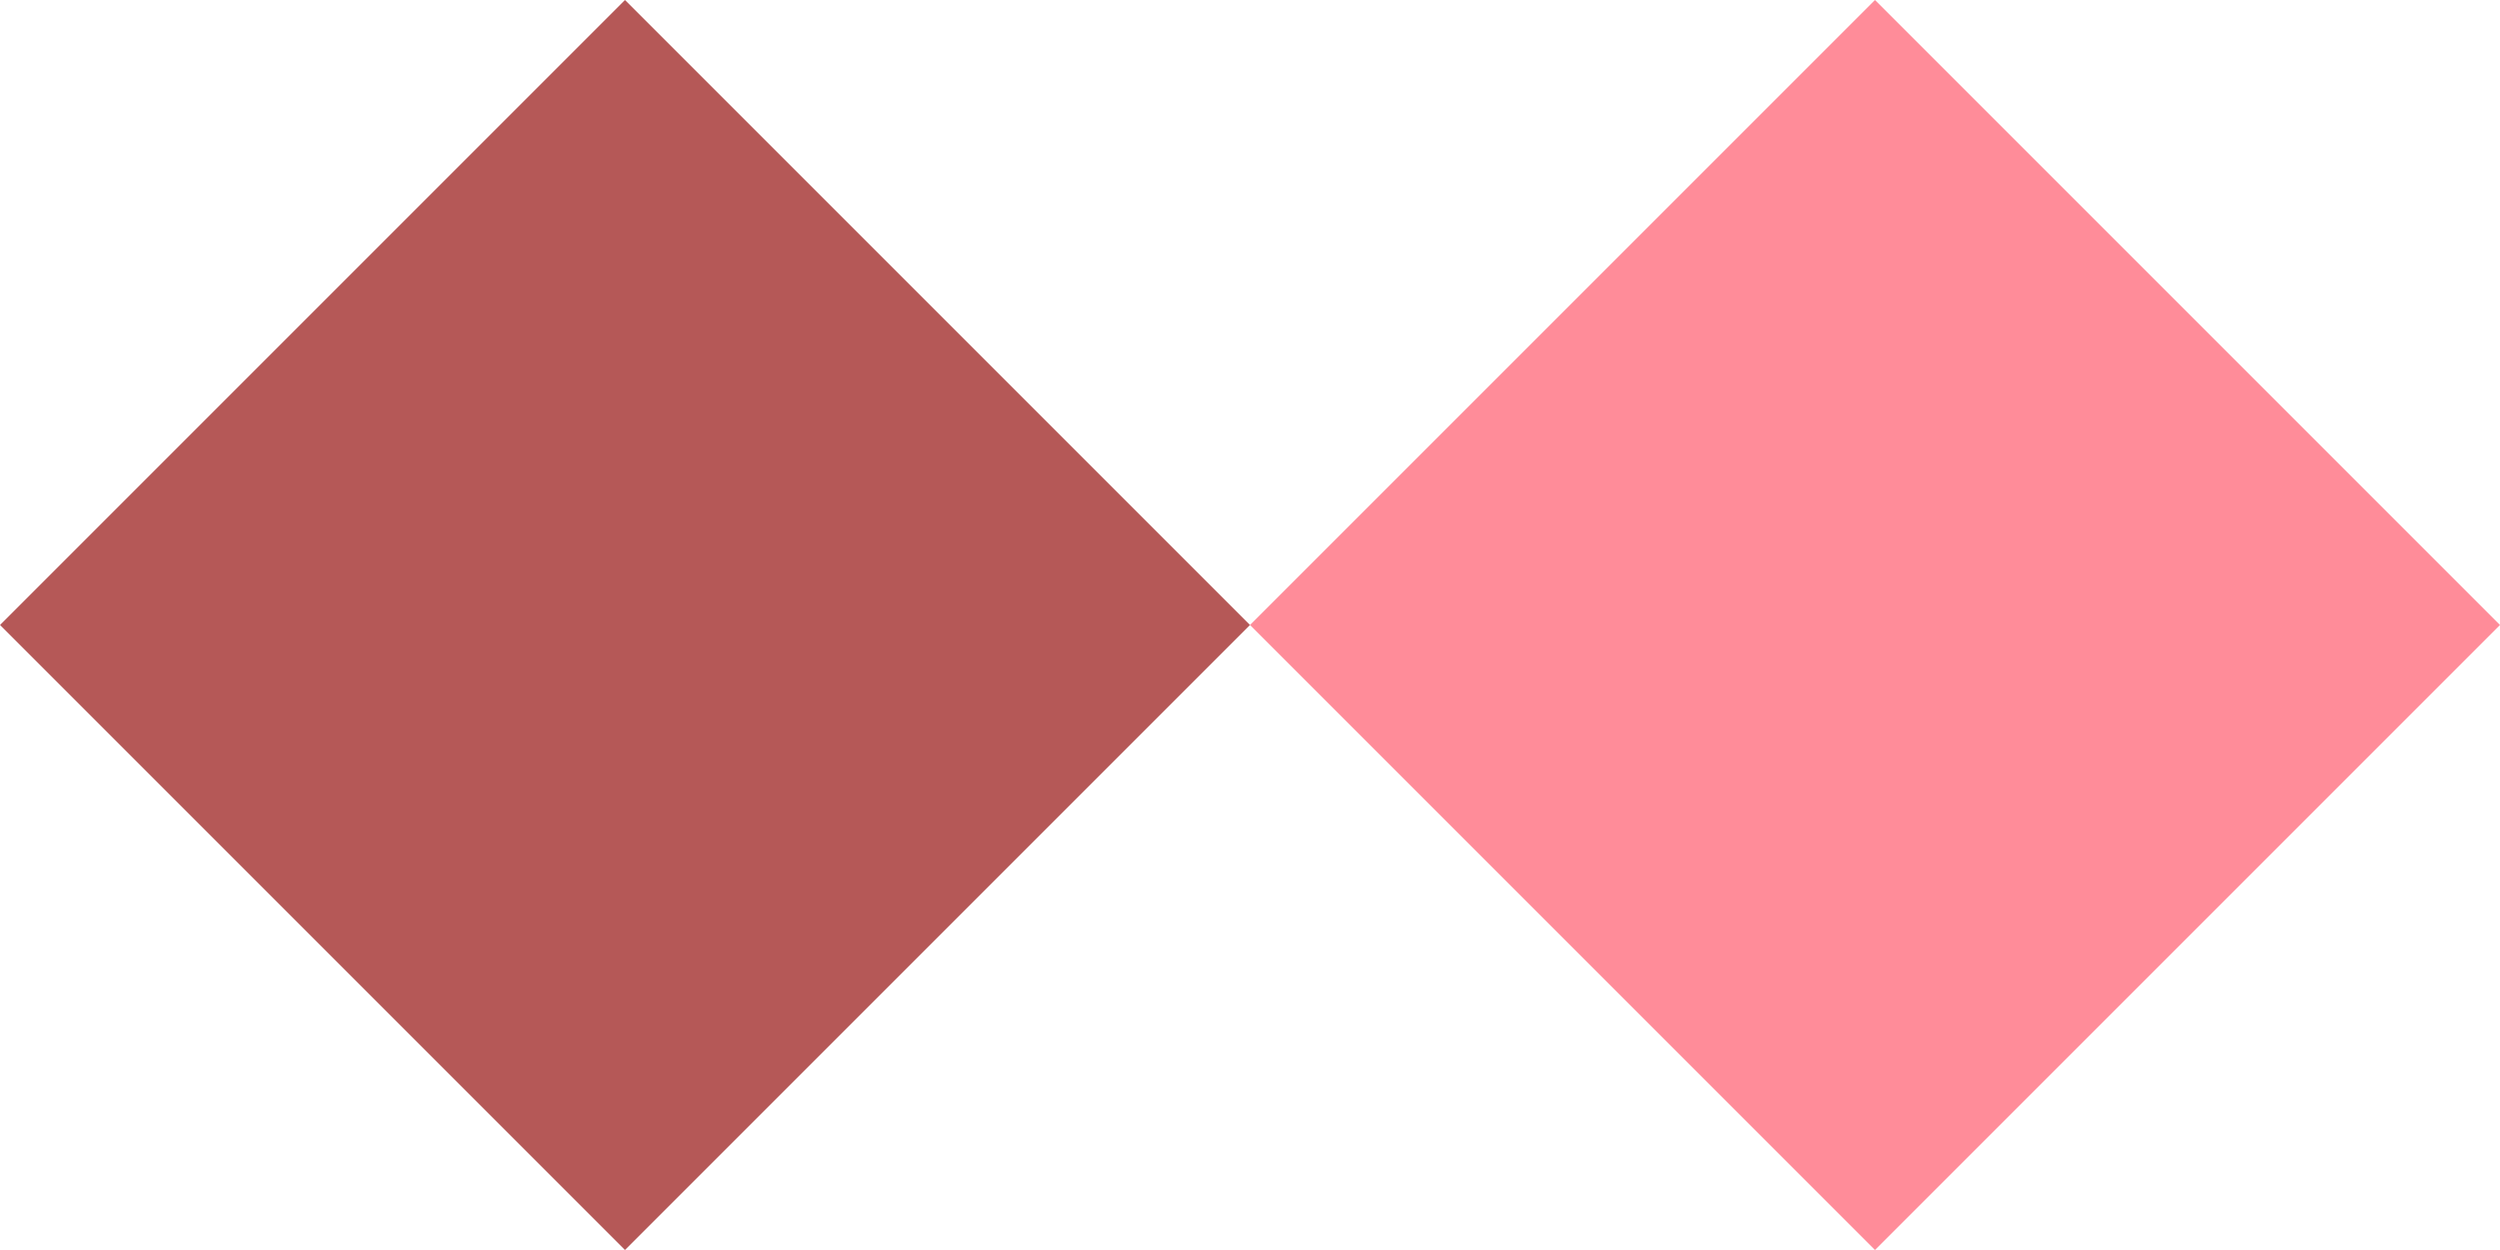 <svg width="48" height="24" viewBox="0 0 48 24" fill="none" xmlns="http://www.w3.org/2000/svg">
<path d="M12 0L0 12L12 24L24 12L12 0Z" fill="#B55857"/>
<path d="M36 0L24 12L36 24L48 12L36 0Z" fill="#FF8C99"/>
</svg>
